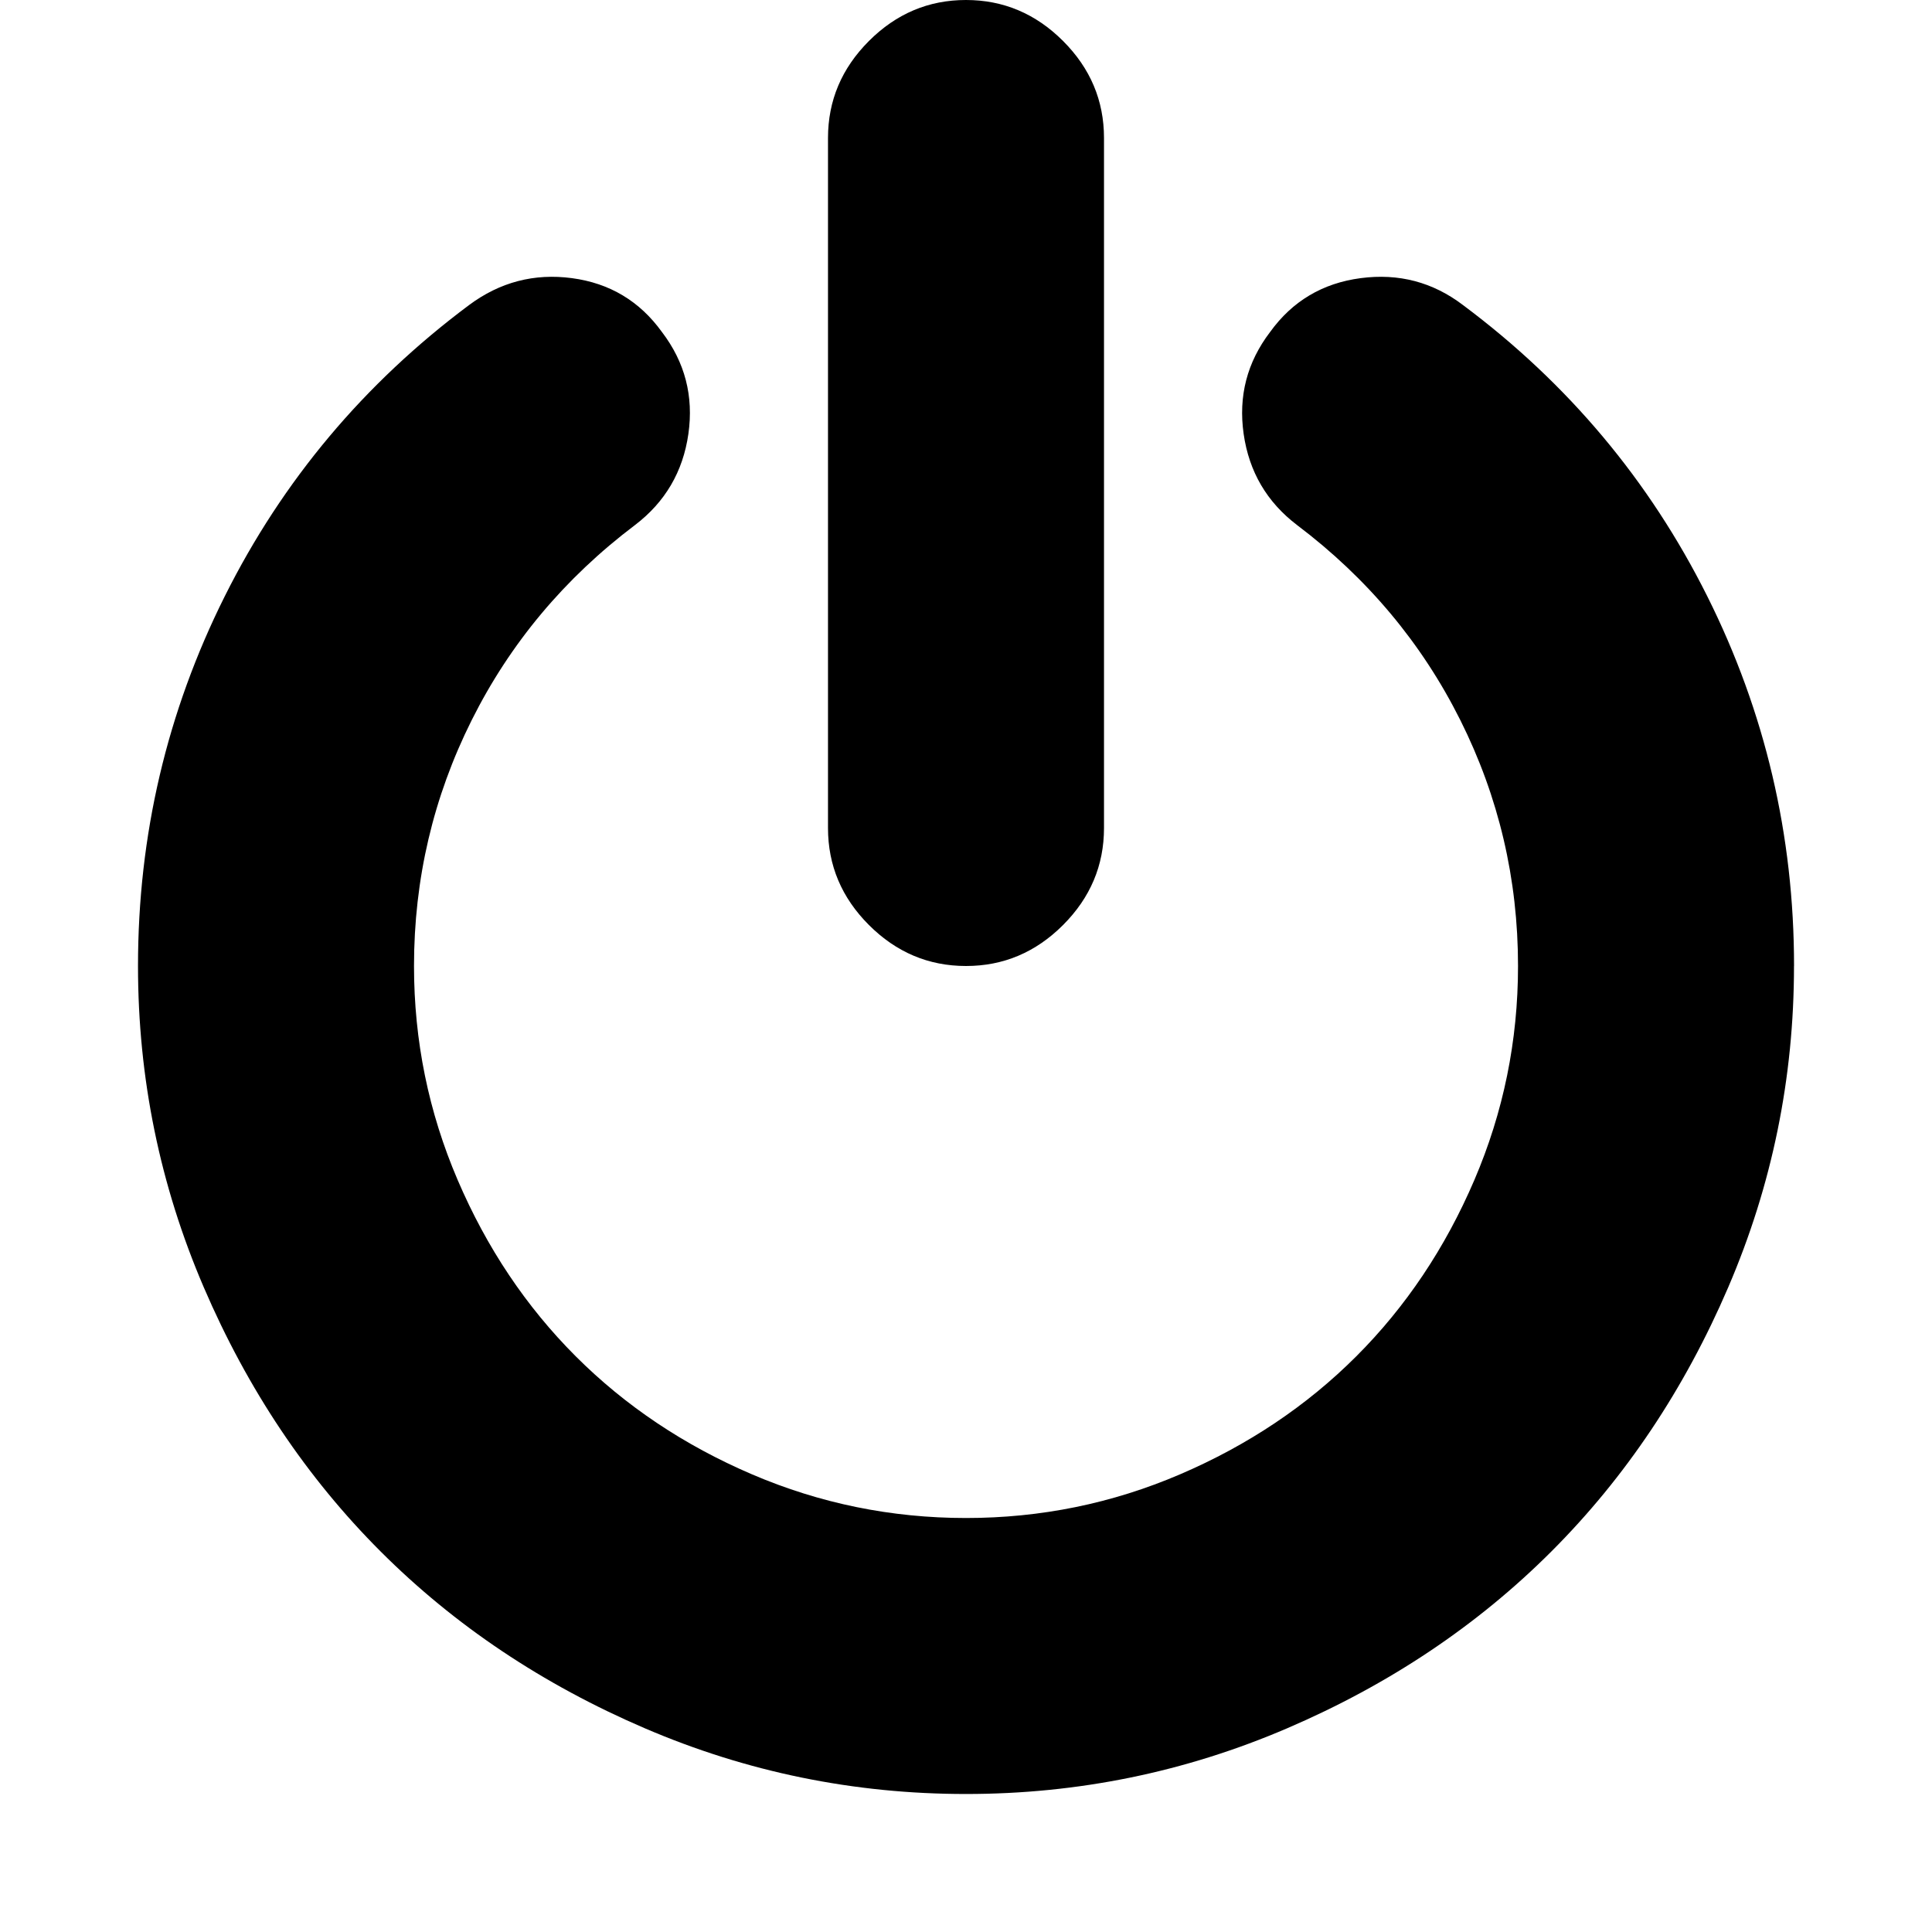 <svg version="1.1" xmlns="http://www.w3.org/2000/svg" width="128" height="128" viewBox="0 0 128 128">
<title>power-off</title>
<path d="M118.857 64q0 11.143-4.357 21.286t-11.714 17.5-17.5 11.714-21.286 4.357-21.286-4.357-17.5-11.714-11.714-17.5-4.357-21.286q0-13 5.75-24.5t16.179-19.286q3.071-2.286 6.821-1.786t5.964 3.571q2.286 3 1.75 6.75t-3.536 6.036q-7 5.286-10.821 12.929t-3.821 16.286q0 7.429 2.893 14.179t7.821 11.679 11.679 7.821 14.179 2.893 14.179-2.893 11.679-7.821 7.821-11.679 2.893-14.179q0-8.643-3.821-16.286t-10.821-12.929q-3-2.286-3.536-6.036t1.75-6.75q2.214-3.071 6-3.571t6.786 1.786q10.429 7.786 16.179 19.286t5.75 24.5zM73.143 9.143v45.714q0 3.714-2.714 6.429t-6.429 2.714-6.429-2.714-2.714-6.429v-45.714q0-3.714 2.714-6.429t6.429-2.714 6.429 2.714 2.714 6.429z"></path>
</svg>
